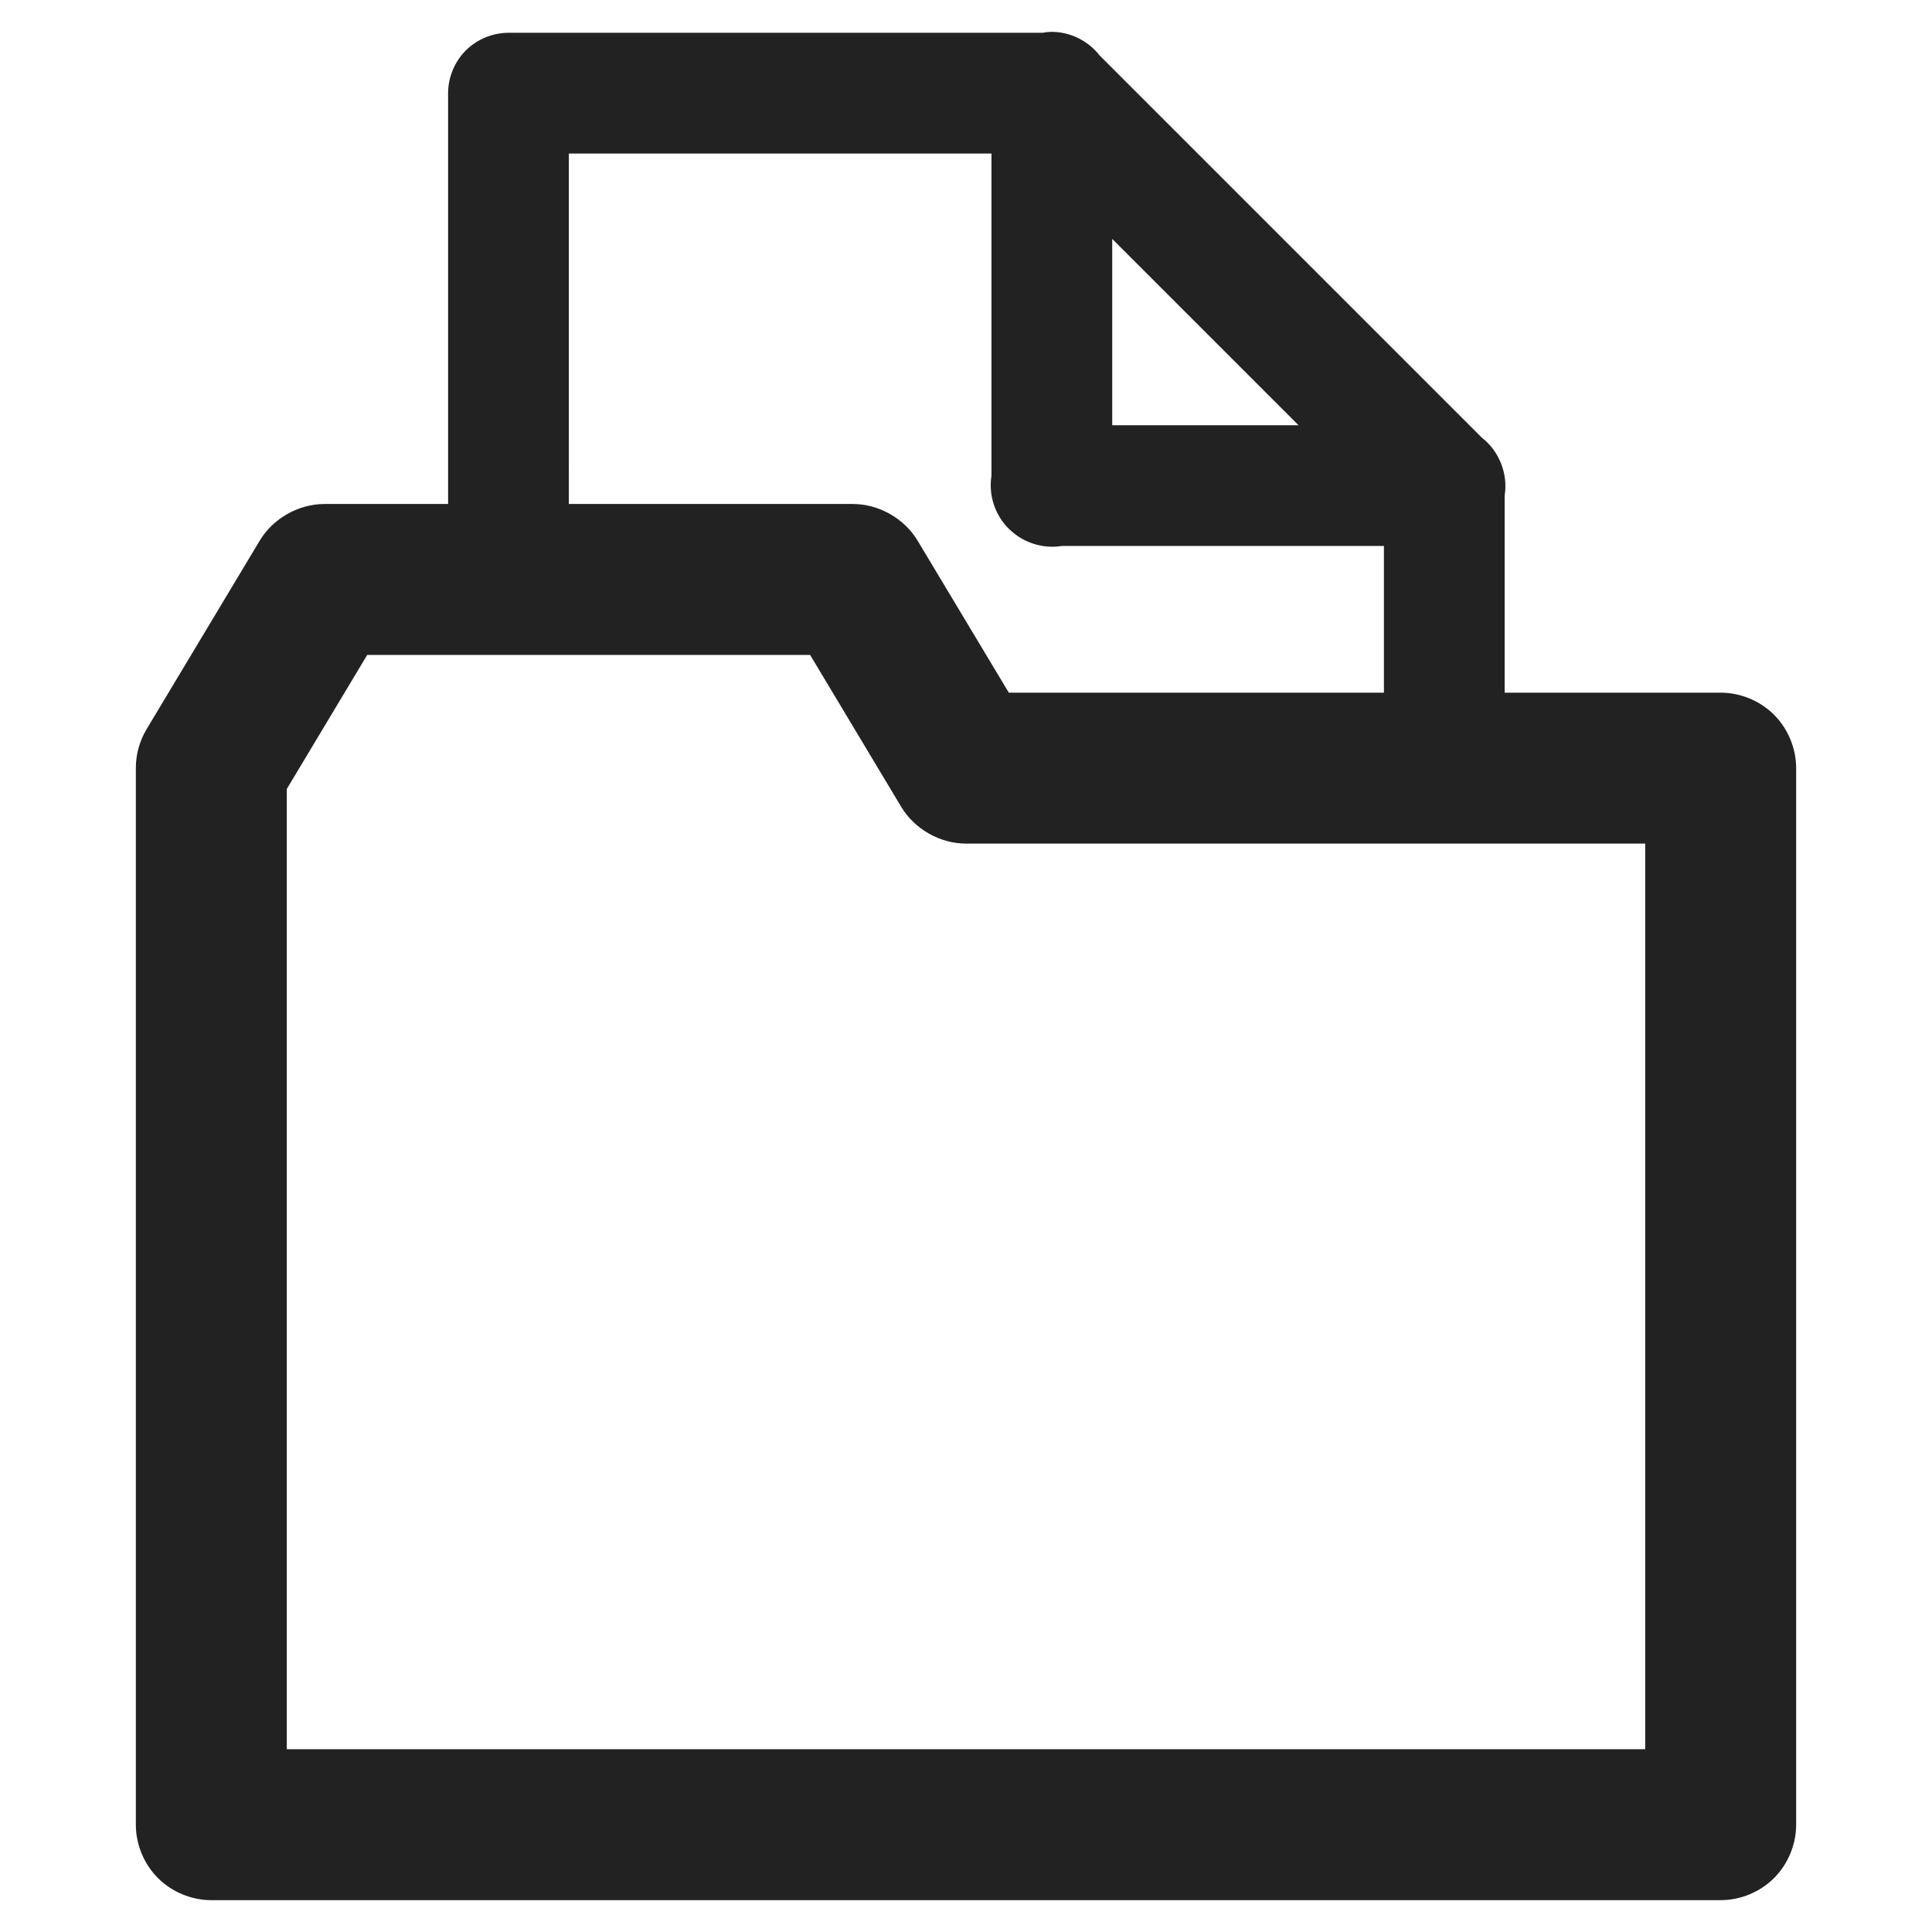 <?xml version="1.0" ?><svg height="512" id="svg2" version="1.1" width="512" xmlns="http://www.w3.org/2000/svg" xmlns:cc="http://creativecommons.org/ns#" xmlns:dc="http://purl.org/dc/elements/1.1/" xmlns:inkscape="http://www.inkscape.org/namespaces/inkscape" xmlns:rdf="http://www.w3.org/1999/02/22-rdf-syntax-ns#" xmlns:sodipodi="http://sodipodi.sourceforge.net/DTD/sodipodi-0.dtd" xmlns:svg="http://www.w3.org/2000/svg"><defs id="defs4"/><g id="layer1" transform="translate(0,-540.362)"><g id="layer1-5" transform="translate(-573.143,170.286)"/><path d="m 278.5,548.8 c -0.755,0.03 -1.507,0.114 -2.25,0.25 l -141.5,0 c -4.189,4.1e-4 -8.351,1.725 -11.313,4.687 -2.962,2.962 -4.686,7.125 -4.687,11.313 l 0,108.875 -32.75,0 c -6.867,-0.006 -13.615,3.804 -17.156,9.688 l -30,50 c -1.855,3.097 -2.85,6.703 -2.844,10.312 l 0,280 c 5.24e-4,5.236 2.156,10.439 5.858,14.142 3.702,3.702 8.906,5.858 14.142,5.858 l 400,0 c 5.236,-5e-4 10.439,-2.156 14.142,-5.858 3.702,-3.702 5.858,-8.906 5.858,-14.142 l 0,-280 c -5.2e-4,-5.236 -2.156,-10.439 -5.858,-14.142 -3.702,-3.702 -8.906,-5.858 -14.142,-5.858 l -57.25,0 0,-52.281 c 0.934,-5.674 -1.474,-11.774 -6.031,-15.281 l -101.375,-101.375 c -3.02,-3.89 -7.919,-6.25 -12.844,-6.188 z m -127.75,32.25 112,0 0,85.406 c -0.831,5.047 0.939,10.452 4.594,14.031 0.041,0.042 0.083,0.084 0.125,0.125 0.072,0.063 0.145,0.126 0.219,0.188 3.572,3.432 8.8,5.055 13.688,4.25 l 85.375,0 0,38.875 -99.406,0 -24.188,-40.312 c -3.541,-5.884 -10.289,-9.694 -17.156,-9.688 l -75.25,0 z m 144,22.625 49.375,49.375 -49.375,0 z m -197.437,110.25 c 39.125,0 78.25,0 117.375,0 l 24.156,40.281 c 3.533,5.895 10.283,9.719 17.156,9.719 60,0 120,0 180,0 l 0,240 -360,0 0,-254.469 z" id="path2992" style="font-size:medium;font-style:normal;font-variant:normal;font-weight:normal;font-stretch:normal;text-indent:0;text-align:start;text-decoration:none;line-height:normal;letter-spacing:normal;word-spacing:normal;text-transform:none;direction:ltr;block-progression:tb;writing-mode:lr-tb;text-anchor:start;baseline-shift:baseline;color:#000000;fill:#222222;fill-opacity:1;stroke:none;stroke-width:40;marker:none;visibility:visible;display:inline;overflow:visible;enable-background:accumulate;font-family:Sans;-inkscape-font-specification:Sans"/></g></svg>